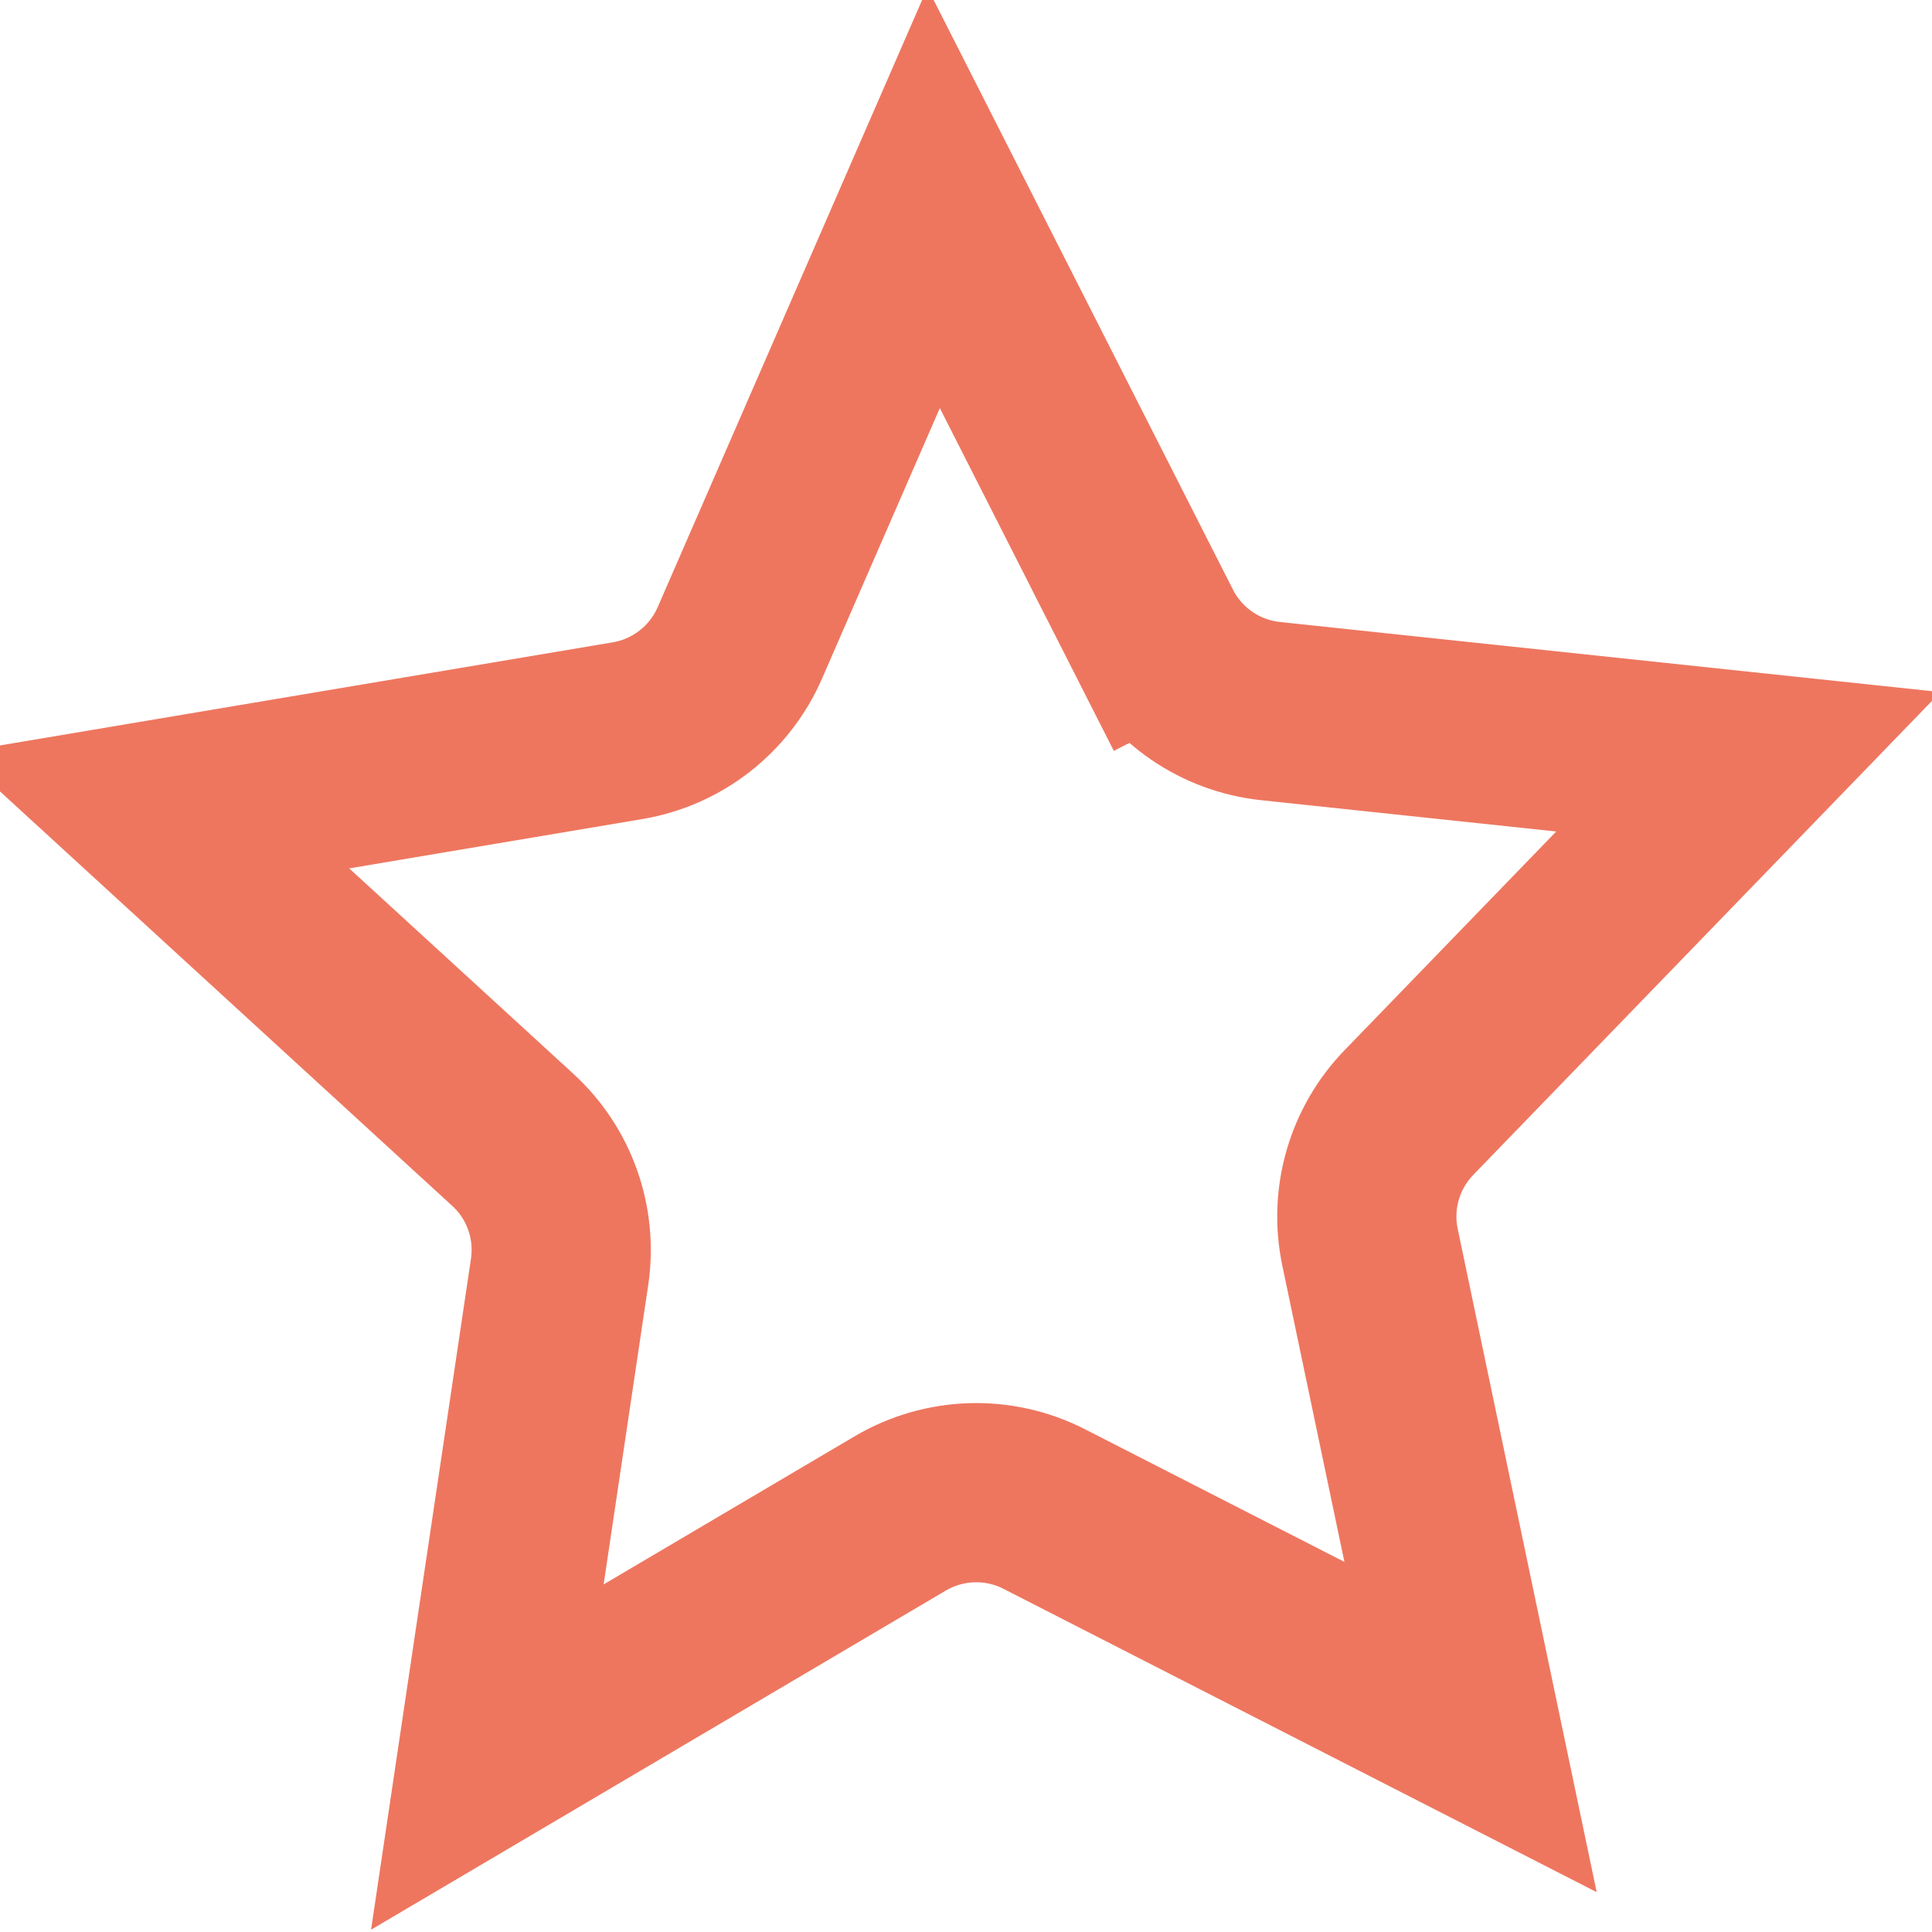 <svg width="20" height="20" viewBox="0 0 20 20" fill="none" xmlns="http://www.w3.org/2000/svg">
<path d="M7.659 6.655L9.665 2.049L11.937 6.525L12.764 6.104L11.937 6.525C12.174 6.991 12.631 7.305 13.151 7.361L18.099 7.886L14.585 11.517C14.228 11.886 14.077 12.407 14.182 12.91L15.223 17.878L10.809 15.621C10.337 15.38 9.776 15.398 9.319 15.667L5.045 18.189L5.793 13.166C5.868 12.658 5.687 12.146 5.309 11.8L1.588 8.39L6.497 7.564C7.013 7.477 7.45 7.135 7.659 6.655Z" stroke="#EE765F" stroke-width="1.855"/>
</svg>
